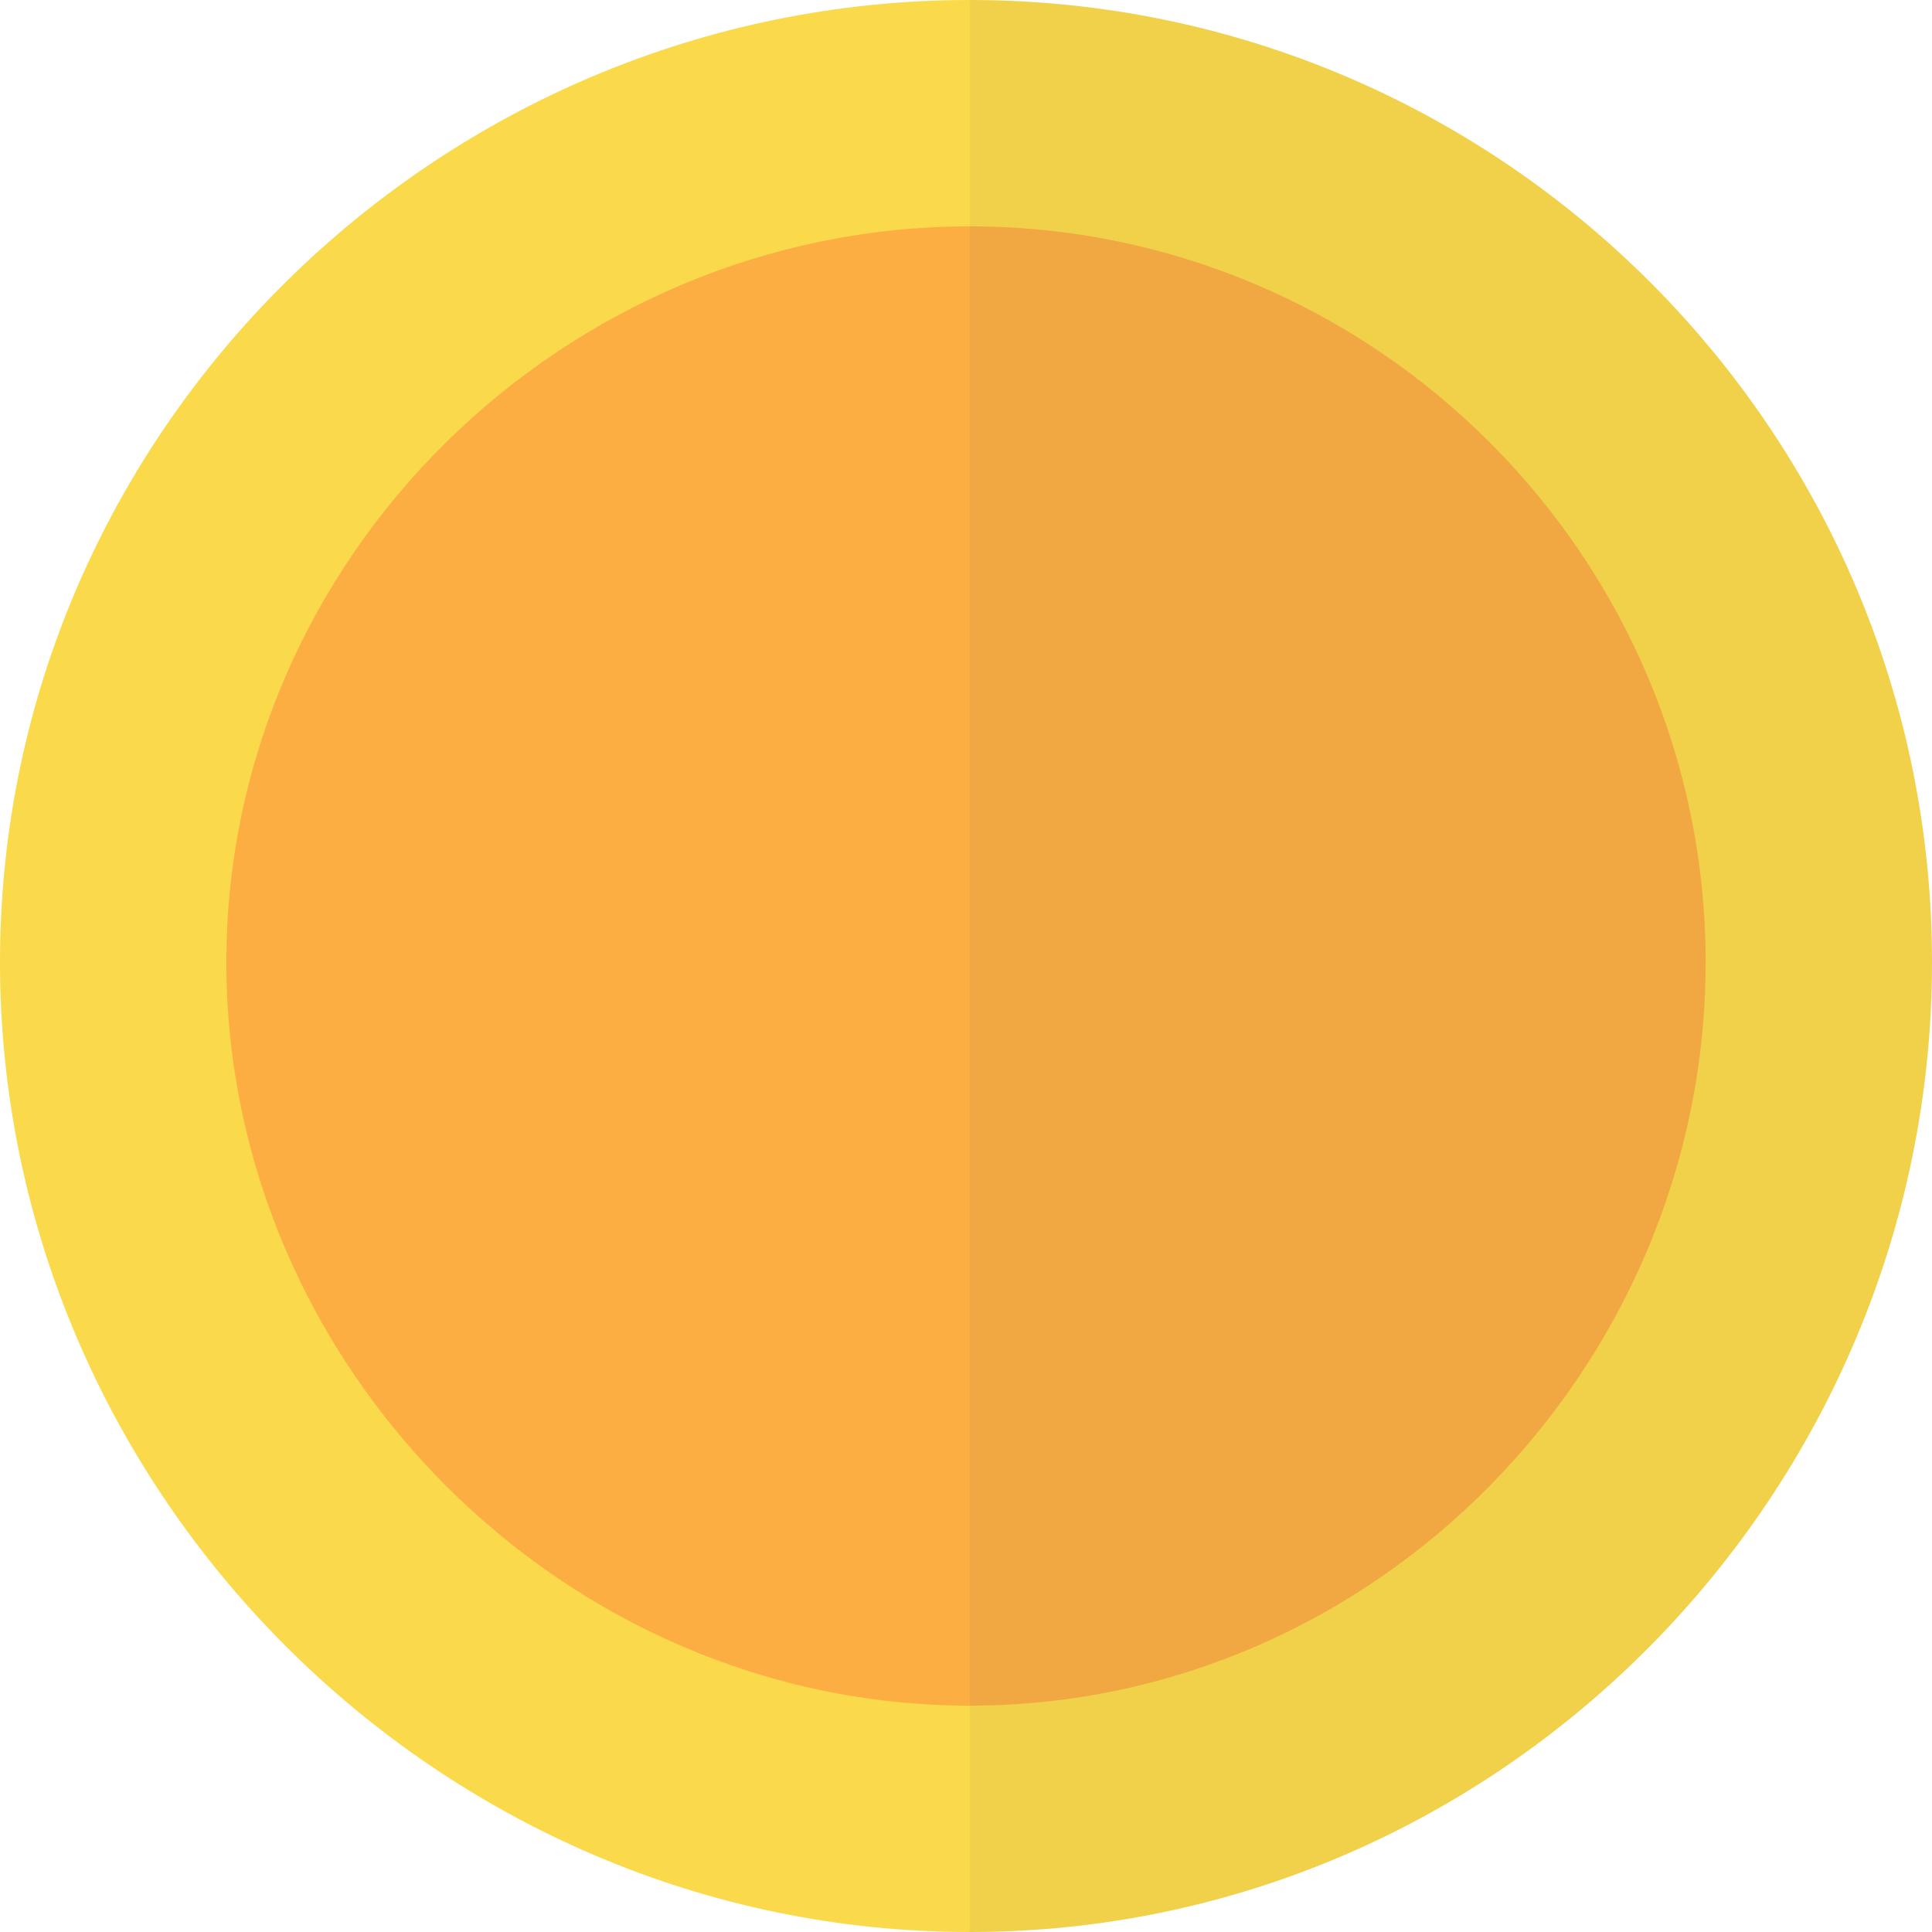 <svg width="18" height="18" viewBox="0 0 18 18" fill="none" xmlns="http://www.w3.org/2000/svg">
<path d="M9.035 0C4.089 0 0 4.018 0 8.965C0 13.911 4.089 18 9.035 18C13.982 18 18 13.911 18 8.965C18 4.018 13.982 0 9.035 0Z" fill="#FAD94A"/>
<path d="M9.035 2.109C5.259 2.109 2.109 5.189 2.109 8.965C2.109 12.741 5.259 15.891 9.035 15.891C12.811 15.891 15.891 12.741 15.891 8.965C15.891 5.189 12.811 2.109 9.035 2.109Z" fill="#FCAE43"/>
<path opacity="0.05" d="M18 8.965C18 13.911 13.982 18 9.035 18V0C13.982 0 18 4.018 18 8.965Z" fill="#333333"/>
</svg>
